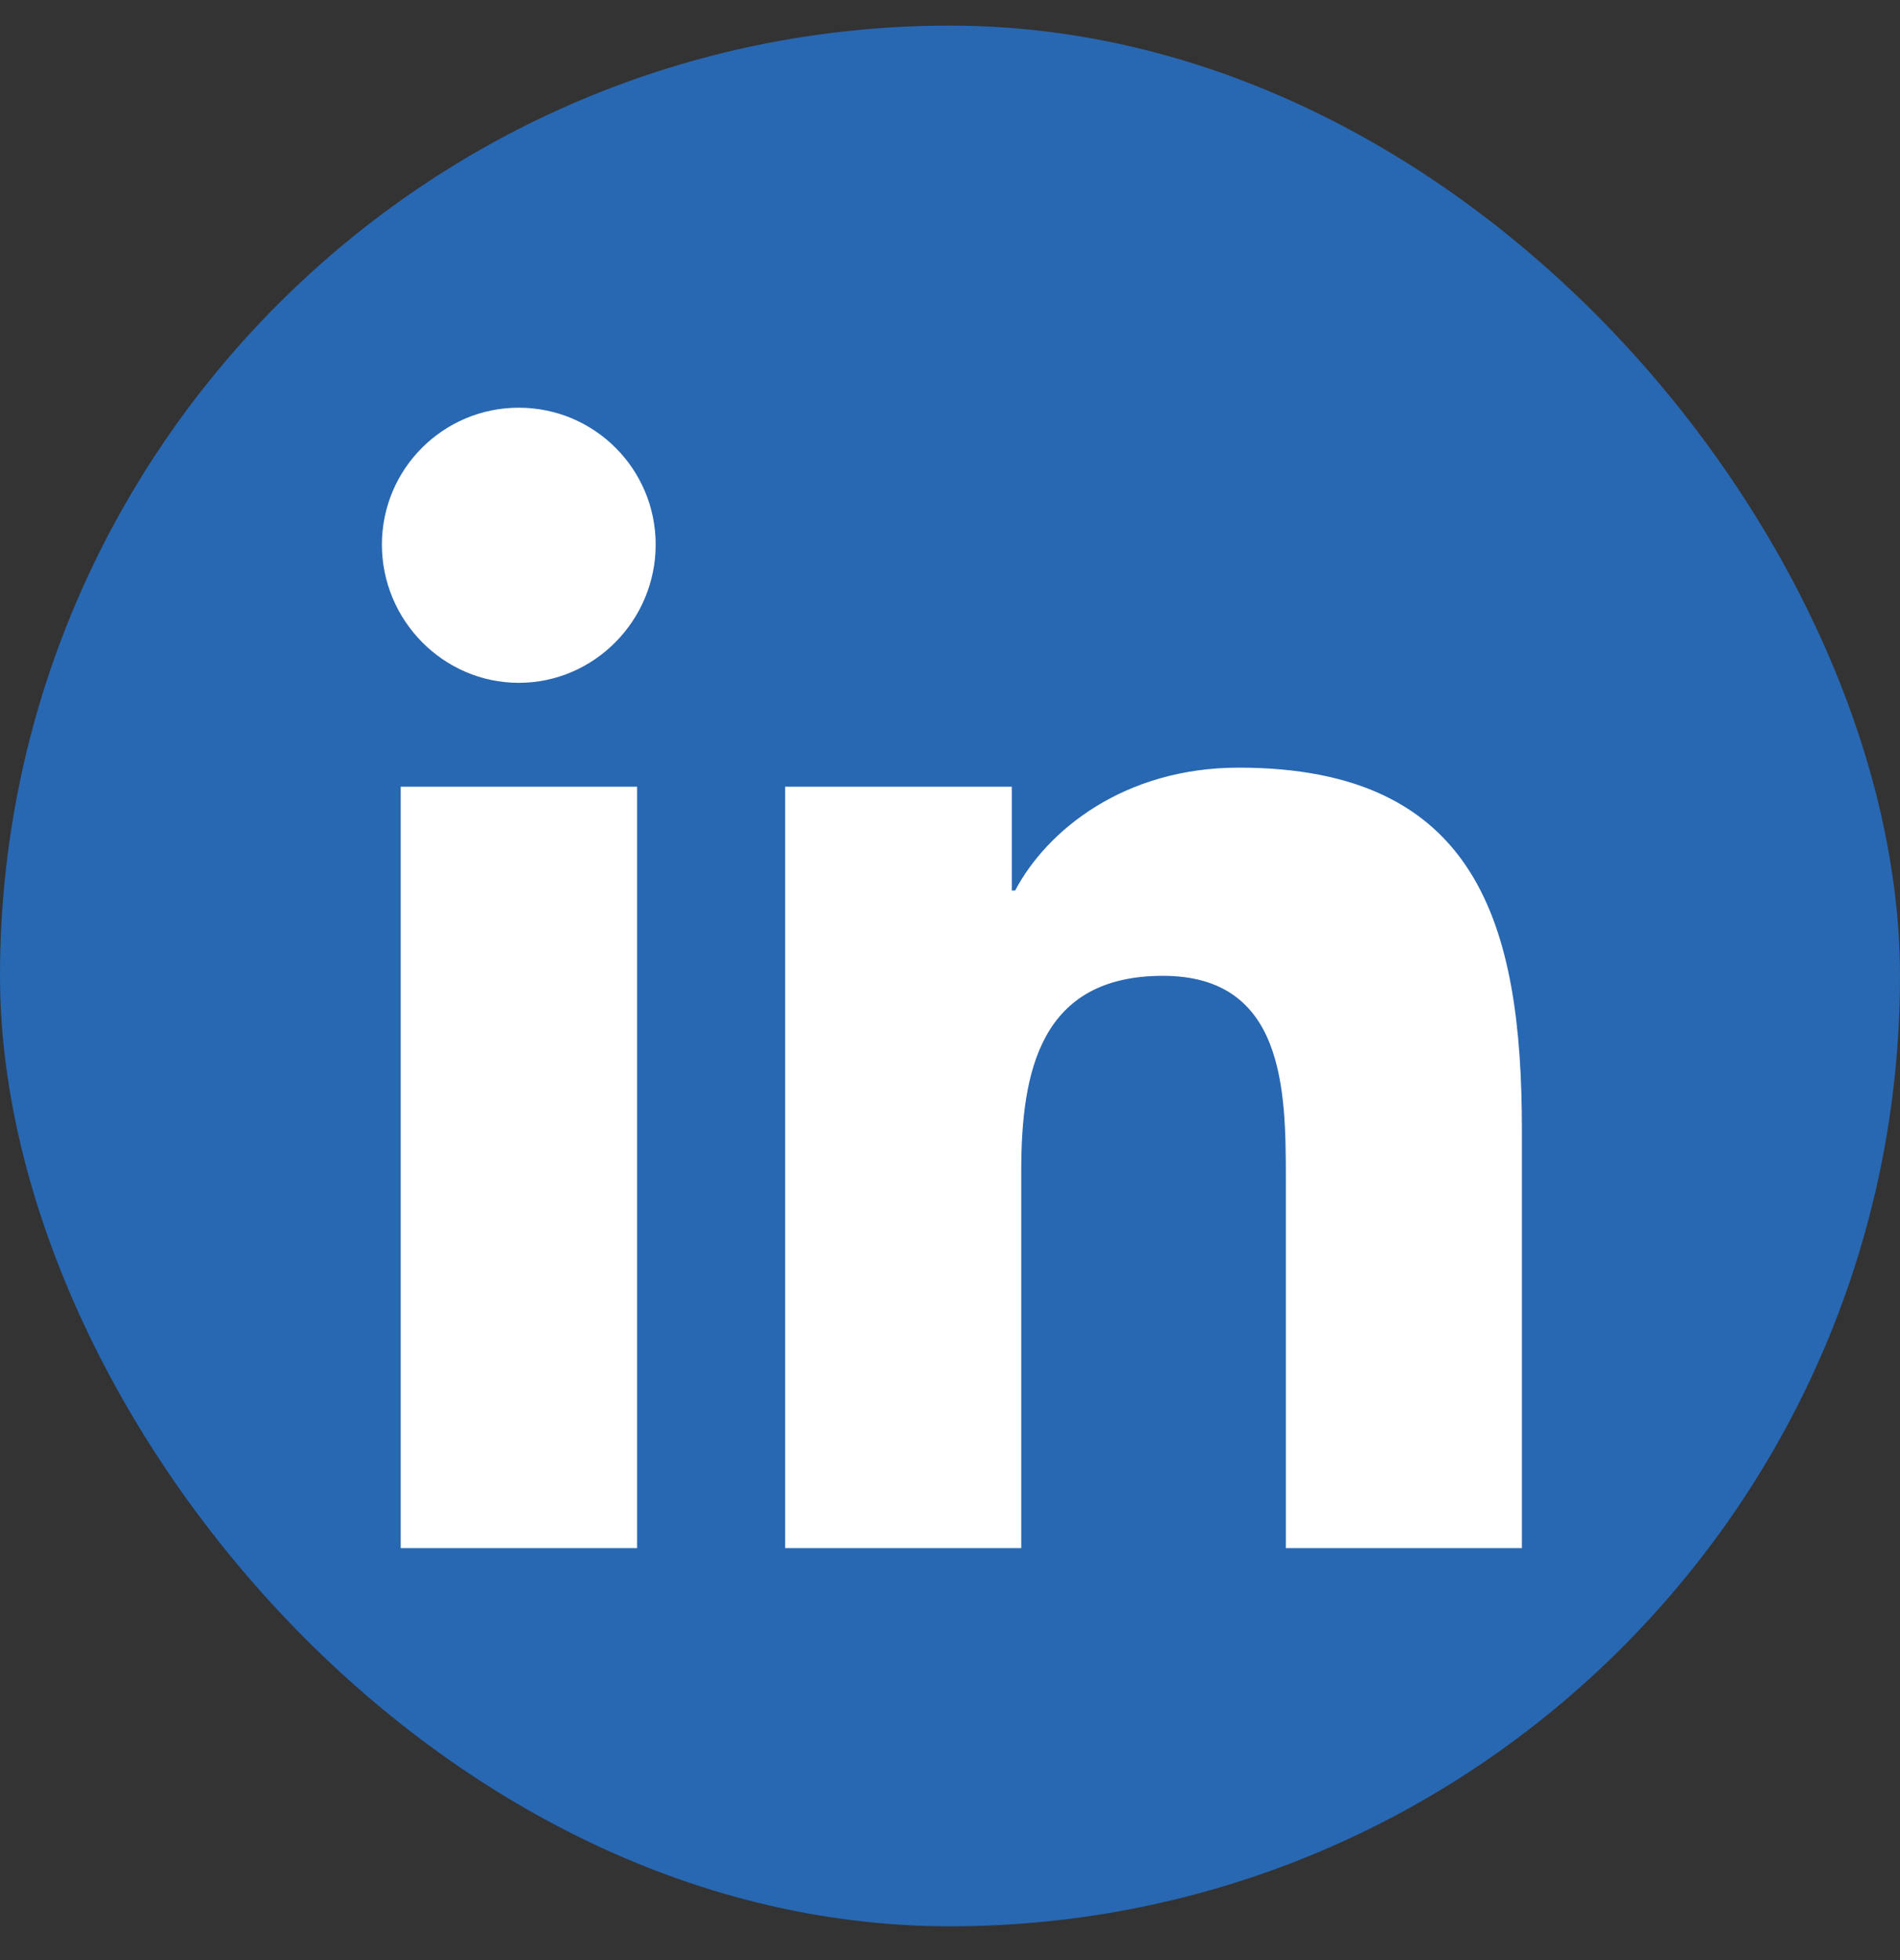 <svg width="32" height="33" viewBox="0 0 32 33" fill="none" xmlns="http://www.w3.org/2000/svg">
<rect x="0" y="0" width="32" height="33" fill="#333333" stroke="none"/>
<rect y="0.431" width="32" height="32" rx="16" fill="#2867B2"/>
<path d="M10.73 26.064H6.749V13.245H10.73V26.064ZM8.738 11.496C7.465 11.496 6.432 10.442 6.432 9.169C6.432 7.896 7.464 6.864 8.738 6.864C10.011 6.864 11.043 7.896 11.043 9.169C11.043 10.442 10.01 11.496 8.738 11.496ZM25.628 26.064H21.656V19.824C21.656 18.337 21.626 16.429 19.586 16.429C17.517 16.429 17.2 18.045 17.2 19.716V26.064H13.223V13.245H17.041V14.993H17.097C17.628 13.986 18.926 12.924 20.863 12.924C24.892 12.924 25.632 15.576 25.632 19.022V26.064H25.628Z" fill="white"/>
</svg>
